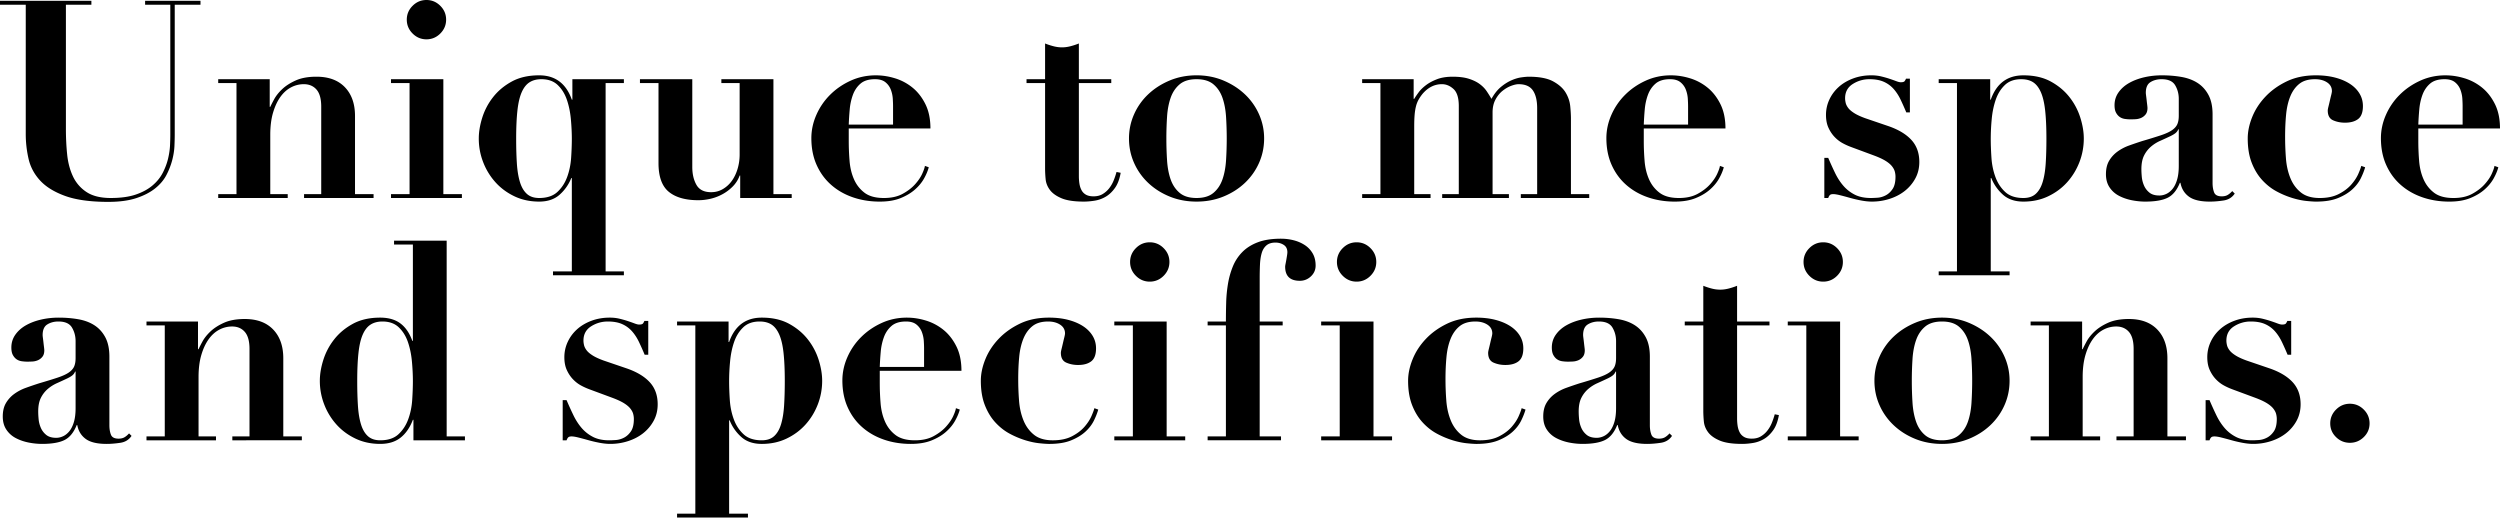 <svg data-name="レイヤー 1" xmlns="http://www.w3.org/2000/svg" width="722.233" height="149.521" viewBox="0 0 722.233 149.521"><path d="M26.4.24v1.12h-7.36v35.92c0 2.508.12 4.948.36 7.32.24 2.374.8 4.494 1.68 6.36A10.884 10.884 0 0025 55.48c1.732 1.148 4.066 1.72 7 1.72 2.88 0 5.292-.332 7.24-1 1.946-.666 3.56-1.546 4.84-2.64 1.28-1.092 2.266-2.32 2.96-3.68.692-1.36 1.2-2.72 1.52-4.08.32-1.36.506-2.64.56-3.84.052-1.2.08-2.2.08-3V1.36h-7.28V.24h16v1.12h-7.44v37.52c0 .854-.027 1.933-.08 3.24-.054 1.308-.268 2.68-.64 4.12a20.681 20.681 0 01-1.68 4.32c-.747 1.44-1.84 2.734-3.28 3.88-1.44 1.148-3.254 2.08-5.44 2.8-2.188.72-4.88 1.08-8.08 1.08-5.174 0-9.334-.574-12.48-1.72-3.148-1.146-5.56-2.64-7.24-4.48-1.68-1.84-2.788-3.933-3.32-6.28-.534-2.346-.8-4.72-.8-7.12V1.36H0V.24h26.4zm41.92 55.84V24h-5.28v-1.12h14.88v8h.16c.212-.48.586-1.212 1.12-2.2.532-.986 1.306-1.96 2.32-2.92 1.012-.96 2.32-1.8 3.92-2.52s3.6-1.08 6-1.08c3.52 0 6.252 1.014 8.2 3.04 1.946 2.028 2.92 4.8 2.92 8.32v22.56h5.36v1.12H87.84v-1.12h4.96V30.8c0-2.24-.454-3.88-1.36-4.92-.908-1.04-2.134-1.56-3.68-1.56a7.85 7.85 0 00-3.68.92c-1.174.614-2.2 1.534-3.08 2.76-.88 1.228-1.588 2.748-2.12 4.56-.534 1.814-.8 3.948-.8 6.4v17.12h5.04v1.12H63.04v-1.12h5.28zm59.76-33.2v33.2h5.359v1.12h-20.48v-1.12h5.36V24h-5.36v-1.12h15.12zm-8.88-21.2c1.12-1.12 2.45-1.68 4-1.68 1.545 0 2.88.56 4 1.68 1.12 1.12 1.679 2.454 1.679 4s-.56 2.88-1.68 4c-1.12 1.12-2.454 1.68-4 1.68-1.548 0-2.88-.56-4-1.68-1.12-1.12-1.68-2.452-1.68-4s.56-2.88 1.68-4zm61.038 76.72v1.12h-20.48V78.4h5.44V51.44h-.16a12.648 12.648 0 01-3.36 4.8c-1.493 1.332-3.467 2-5.92 2-2.613 0-4.987-.508-7.12-1.52-2.134-1.012-3.96-2.36-5.48-4.04a18.67 18.67 0 01-3.56-5.8 18.747 18.747 0 01-1.28-6.88c0-1.866.333-3.866 1-6a18.575 18.575 0 013.12-5.92c1.413-1.812 3.213-3.32 5.4-4.52 2.186-1.2 4.827-1.8 7.92-1.8 4.64 0 7.786 2.347 9.44 7.04h.16v-5.92h14.88V24h-5.28v54.4h5.28zm-15.32-44c-.187-2.026-.573-3.892-1.16-5.6-.587-1.706-1.467-3.12-2.64-4.24-1.174-1.12-2.747-1.68-4.72-1.68-1.334 0-2.467.294-3.4.88-.934.588-1.693 1.548-2.28 2.88-.587 1.334-1 3.108-1.24 5.32-.24 2.214-.36 4.92-.36 8.12 0 2.614.067 4.974.2 7.08.133 2.108.427 3.907.88 5.4.453 1.494 1.12 2.64 2 3.44s2.067 1.2 3.56 1.2c2.24 0 3.987-.572 5.24-1.72 1.253-1.146 2.2-2.586 2.84-4.32.64-1.732 1.027-3.6 1.16-5.6.133-2 .2-3.826.2-5.48 0-1.76-.094-3.652-.28-5.68zm35.079-11.52v25.36c0 2.028.4 3.747 1.2 5.16s2.213 2.12 4.24 2.12c1.227 0 2.347-.292 3.36-.88a8.434 8.434 0 002.6-2.36c.72-.986 1.28-2.146 1.68-3.48.4-1.332.6-2.72.6-4.16V24h-5.28v-1.12h15.04v33.2h5.28v1.12h-14.88v-6.48h-.16a8.6 8.6 0 01-1.92 3.08 12.674 12.674 0 01-2.92 2.24 13.46 13.46 0 01-3.48 1.36c-1.227.292-2.427.44-3.6.44-3.734 0-6.587-.813-8.56-2.44-1.973-1.626-2.96-4.386-2.96-8.28V24h-5.36v-1.12h15.12zm45.2 17.84c0 1.92.08 3.854.24 5.8.16 1.948.586 3.708 1.28 5.28.692 1.574 1.706 2.868 3.04 3.88 1.332 1.014 3.2 1.52 5.6 1.52 2.132 0 3.932-.4 5.4-1.2 1.466-.8 2.666-1.72 3.6-2.76.932-1.04 1.626-2.066 2.08-3.08.452-1.013.706-1.76.76-2.24l1.12.4c-.268 1.014-.72 2.094-1.36 3.24-.64 1.148-1.52 2.214-2.64 3.2-1.12.988-2.508 1.814-4.16 2.48-1.654.666-3.654 1-6 1-2.774 0-5.36-.414-7.76-1.24-2.4-.826-4.494-2.026-6.28-3.6-1.788-1.572-3.188-3.493-4.2-5.76-1.014-2.266-1.52-4.84-1.52-7.72 0-2.292.48-4.532 1.44-6.72.96-2.186 2.28-4.12 3.96-5.8 1.68-1.68 3.652-3.04 5.92-4.08 2.266-1.04 4.706-1.56 7.32-1.56 1.866 0 3.732.294 5.6.88a14.916 14.916 0 015.04 2.72c1.492 1.228 2.72 2.814 3.68 4.76.96 1.947 1.44 4.28 1.44 7h-23.6v3.6zm12.8-10.08c0-.586-.028-1.306-.08-2.16a8.853 8.853 0 00-.56-2.56 5.028 5.028 0 00-1.56-2.16c-.72-.586-1.72-.88-3-.88-1.814 0-3.214.428-4.2 1.28-.988.854-1.72 1.934-2.2 3.24a16.36 16.36 0 00-.92 4.24 87.33 87.33 0 00-.28 4.36h12.8v-5.36zm46.36-17.28c.826.214 1.64.32 2.44.32s1.612-.106 2.44-.32c.826-.213 1.64-.48 2.44-.8v10.32h9.36V24h-9.36v26.8c0 .8.052 1.548.16 2.24.106.694.306 1.32.6 1.88.292.56.72 1 1.28 1.32s1.292.48 2.2.48c1.012 0 1.88-.212 2.6-.64a6.878 6.878 0 001.88-1.64 9.15 9.15 0 001.32-2.28 21.1 21.1 0 00.84-2.48l1.2.24c-.32 1.814-.867 3.268-1.64 4.36-.774 1.094-1.654 1.934-2.64 2.52a9.061 9.061 0 01-3.16 1.16c-1.12.186-2.188.28-3.2.28-2.774 0-4.92-.32-6.44-.96s-2.64-1.44-3.36-2.4-1.134-2-1.24-3.12a32.61 32.61 0 01-.16-3.12V24h-5.36v-1.12h5.36V12.56c.8.32 1.612.587 2.44.8zm49.039 9.88c2.373.988 4.44 2.308 6.2 3.96a17.867 17.867 0 014.12 5.8 17.014 17.014 0 011.48 7c0 2.508-.494 4.868-1.48 7.08a17.836 17.836 0 01-4.12 5.8c-1.76 1.654-3.827 2.96-6.2 3.92s-4.947 1.44-7.72 1.44c-2.773 0-5.347-.48-7.72-1.44-2.373-.96-4.44-2.266-6.2-3.92a17.823 17.823 0 01-4.12-5.8c-.987-2.212-1.48-4.572-1.48-7.08 0-2.452.493-4.786 1.48-7a17.854 17.854 0 014.12-5.8c1.76-1.652 3.827-2.972 6.2-3.96 2.373-.986 4.947-1.48 7.72-1.48 2.773 0 5.347.494 7.72 1.48zm-2.84 32.48c1.173-.986 2.04-2.28 2.6-3.88s.907-3.44 1.04-5.52a99.16 99.16 0 000-12.6c-.133-2.052-.48-3.88-1.04-5.48-.56-1.6-1.427-2.892-2.6-3.88-1.173-.986-2.8-1.48-4.88-1.48s-3.707.494-4.88 1.48c-1.173.988-2.04 2.28-2.6 3.88s-.907 3.428-1.04 5.48a96.66 96.66 0 00-.2 6.28c0 2.134.067 4.24.2 6.32s.48 3.92 1.04 5.52c.56 1.6 1.427 2.894 2.6 3.88 1.173.988 2.8 1.48 4.88 1.48s3.707-.492 4.88-1.48zm57.84-32.84v5.68h.16c.32-.533.747-1.16 1.28-1.88.532-.72 1.24-1.412 2.12-2.08.88-.666 1.946-1.24 3.2-1.72 1.253-.48 2.76-.72 4.52-.72 1.866 0 3.427.2 4.68.6 1.252.4 2.293.908 3.12 1.52.827.614 1.493 1.294 2 2.04.506.747.972 1.493 1.4 2.24.8-1.44 1.693-2.573 2.68-3.4.986-.826 1.986-1.466 3-1.92 1.013-.452 1.972-.746 2.88-.88.907-.132 1.653-.2 2.24-.2 3.04 0 5.387.454 7.04 1.36 1.652.908 2.853 1.988 3.6 3.24.747 1.254 1.187 2.574 1.32 3.96.133 1.387.2 2.56.2 3.52v21.84h5.28v1.12h-19.76v-1.12h4.72v-24.8c0-2.24-.413-3.96-1.24-5.16-.827-1.2-2.2-1.8-4.12-1.8-.587 0-1.307.16-2.16.48-.854.32-1.68.8-2.48 1.44s-1.48 1.48-2.04 2.52-.84 2.28-.84 3.72v23.6h4.72v1.12h-19.28v-1.12h4.8V30.64c0-2.346-.507-3.986-1.52-4.92-1.014-.932-2.134-1.4-3.36-1.4-2.133 0-4 .934-5.6 2.8-.428.534-.8 1.08-1.12 1.64a7.81 7.81 0 00-.76 1.92c-.187.72-.32 1.548-.4 2.48-.08.934-.12 2.068-.12 3.4v19.52h4.72v1.12h-19.76v-1.12h5.28V24h-5.28v-1.12h14.88zm66.48 17.84c0 1.92.08 3.854.24 5.8.16 1.948.586 3.708 1.28 5.28.692 1.574 1.706 2.868 3.04 3.88 1.333 1.014 3.2 1.52 5.6 1.52 2.132 0 3.932-.4 5.4-1.2 1.465-.8 2.666-1.72 3.6-2.76.932-1.04 1.625-2.066 2.08-3.08.451-1.013.705-1.76.76-2.24l1.12.4c-.268 1.014-.72 2.094-1.36 3.24-.64 1.148-1.52 2.214-2.64 3.2-1.12.988-2.509 1.814-4.161 2.48-1.653.666-3.653 1-6 1-2.773 0-5.36-.414-7.76-1.24s-4.494-2.026-6.28-3.6c-1.787-1.572-3.187-3.493-4.2-5.76s-1.52-4.84-1.52-7.72c0-2.292.48-4.532 1.44-6.72.96-2.186 2.28-4.12 3.96-5.8 1.68-1.68 3.653-3.04 5.92-4.08 2.266-1.04 4.707-1.56 7.32-1.56 1.866 0 3.733.294 5.6.88a14.911 14.911 0 015.04 2.72c1.493 1.228 2.72 2.814 3.68 4.76.96 1.947 1.44 4.28 1.44 7h-23.599v3.6zm12.799-10.08c0-.586-.028-1.306-.08-2.16a8.82 8.82 0 00-.56-2.56 5.024 5.024 0 00-1.56-2.16c-.72-.586-1.72-.88-3-.88-1.814 0-3.213.428-4.2 1.28-.987.854-1.72 1.934-2.2 3.24-.48 1.308-.787 2.72-.92 4.24a86.73 86.73 0 00-.279 4.36h12.799v-5.36zm40.48 14.96a108.22 108.22 0 001.961 4.32c.666 1.388 1.452 2.614 2.36 3.68a10.78 10.78 0 003.28 2.6c1.28.668 2.852 1 4.72 1 .48 0 1.12-.026 1.92-.08.8-.053 1.585-.28 2.36-.68.772-.4 1.44-1.012 2-1.84.56-.826.84-2.012.84-3.56 0-.48-.068-.973-.2-1.48-.134-.506-.415-1.026-.84-1.56-.428-.532-1.054-1.053-1.88-1.56-.827-.506-1.96-1.026-3.4-1.56l-6.48-2.4a18.134 18.134 0 01-2.4-1.08 9.379 9.379 0 01-2.36-1.8c-.72-.746-1.32-1.64-1.8-2.68-.48-1.04-.72-2.28-.72-3.72 0-1.546.319-3.013.96-4.4.64-1.386 1.533-2.6 2.68-3.64s2.532-1.866 4.16-2.48 3.4-.92 5.32-.92c1.011 0 1.96.108 2.84.32.88.214 1.68.44 2.4.68.72.24 1.36.468 1.92.68.56.214 1 .32 1.32.32.586 0 .96-.106 1.12-.32a3.13 3.13 0 00.4-.72h1.12v9.76h-1.04a80.28 80.28 0 00-1.64-3.68c-.56-1.172-1.227-2.2-2-3.08a8.257 8.257 0 00-2.84-2.08c-1.12-.506-2.508-.76-4.16-.76-1.76 0-3.374.468-4.84 1.4-1.467.934-2.2 2.308-2.2 4.12 0 .374.052.8.16 1.28.106.48.346.974.719 1.48.373.508.961 1.014 1.76 1.52s1.867 1 3.201 1.48l6.8 2.32c2.88 1.014 5.065 2.348 6.56 4 1.492 1.654 2.24 3.76 2.24 6.32 0 1.76-.388 3.347-1.16 4.76a11.652 11.652 0 01-3.04 3.6c-1.254.987-2.708 1.747-4.361 2.28-1.653.533-3.36.8-5.12.8-.96 0-2-.107-3.12-.32-1.12-.214-2.2-.467-3.24-.76-1.04-.292-1.987-.546-2.84-.76-.854-.213-1.52-.32-2-.32-.427 0-.733.08-.92.24-.187.16-.36.454-.52.88h-1.119V45.6h1.12zm31.92-21.6v-1.12h14.88v5.92h.16c1.653-4.693 4.8-7.04 9.44-7.04 3.092 0 5.733.6 7.92 1.8 2.186 1.2 3.987 2.708 5.4 4.52a18.633 18.633 0 013.12 5.92c.666 2.134 1 4.134 1 6 0 2.4-.428 4.694-1.28 6.88-.854 2.187-2.04 4.12-3.56 5.8-1.52 1.68-3.347 3.028-5.48 4.04-2.133 1.012-4.508 1.52-7.12 1.52-2.453 0-4.427-.668-5.92-2a12.622 12.622 0 01-3.36-4.8h-.16V78.4h5.44v1.12h-20.48V78.4h5.28V24h-5.28zm15.24 21.56c.133 2 .52 3.868 1.16 5.6.64 1.734 1.587 3.174 2.84 4.32 1.252 1.148 3 1.72 5.24 1.72 1.493 0 2.68-.4 3.56-1.2s1.546-1.946 2-3.44c.452-1.493.746-3.292.88-5.4.133-2.106.2-4.466.2-7.08 0-3.2-.12-5.906-.36-8.12-.24-2.212-.653-3.986-1.24-5.32s-1.334-2.292-2.24-2.88c-.907-.586-2.053-.88-3.44-.88-1.974 0-3.547.56-4.72 1.68-1.174 1.12-2.053 2.534-2.64 4.24-.587 1.708-.974 3.574-1.16 5.6a61.87 61.87 0 00-.28 5.68c0 1.654.067 3.48.2 5.48zm67.039 12.36c-1.414.213-2.734.32-3.96.32-2.72 0-4.733-.48-6.04-1.44-1.307-.96-2.12-2.292-2.44-4h-.16c-.854 2.134-2.027 3.574-3.52 4.32-1.494.746-3.653 1.12-6.48 1.12-1.28 0-2.587-.134-3.92-.4-1.333-.268-2.56-.693-3.68-1.28s-2.028-1.4-2.72-2.44c-.694-1.04-1.04-2.307-1.04-3.8 0-1.546.306-2.84.92-3.88s1.413-1.92 2.4-2.64a13.404 13.404 0 013.36-1.76 112.52 112.52 0 013.88-1.32 154.79 154.79 0 005.32-1.64c1.36-.452 2.413-.933 3.16-1.44.747-.506 1.266-1.08 1.56-1.72.292-.64.44-1.466.44-2.48v-4.88c0-1.44-.347-2.747-1.04-3.92s-2-1.76-3.92-1.76c-1.227 0-2.293.28-3.2.84-.908.56-1.36 1.588-1.36 3.08 0 .16.026.44.08.84.053.4.107.84.16 1.32.052.48.107.934.16 1.36.052.428.08.72.08.88 0 .8-.188 1.428-.56 1.88a3.4 3.4 0 01-1.32 1 4.654 4.654 0 01-1.6.36c-.56.028-1.027.04-1.4.04-.534 0-1.08-.04-1.64-.12s-1.054-.266-1.48-.56c-.427-.292-.788-.706-1.08-1.24s-.44-1.252-.44-2.16c0-1.386.387-2.626 1.16-3.72.773-1.092 1.8-2 3.08-2.72 1.28-.72 2.733-1.266 4.36-1.64 1.627-.373 3.32-.56 5.08-.56 2.027 0 3.933.16 5.72.48 1.787.32 3.332.907 4.64 1.76 1.306.854 2.347 2.014 3.12 3.48.773 1.467 1.16 3.32 1.16 5.56v19.84c0 1.014.147 1.908.44 2.68.293.774 1.027 1.16 2.2 1.16.692 0 1.267-.132 1.72-.4.453-.266.892-.64 1.32-1.12l.72.72c-.747 1.12-1.827 1.786-3.24 2zm-13.08-20.56c-.107.32-.307.627-.6.92-.294.294-.814.627-1.56 1-1.013.48-2.027.948-3.04 1.4a10.962 10.962 0 00-2.72 1.72 8.183 8.183 0 00-1.96 2.56c-.507 1.014-.76 2.32-.76 3.92 0 .64.04 1.388.12 2.24.08.854.293 1.68.64 2.48.346.8.867 1.48 1.56 2.04.692.56 1.652.84 2.88.84.692 0 1.372-.16 2.04-.48.666-.32 1.267-.812 1.8-1.48.532-.666.96-1.546 1.28-2.64.32-1.092.48-2.412.48-3.96V37.36h-.16zm21.36-3.52c.852-2.132 2.12-4.092 3.8-5.88 1.68-1.786 3.732-3.266 6.16-4.44 2.427-1.172 5.239-1.76 8.44-1.76 2.026 0 3.865.214 5.52.64 1.652.428 3.08 1.028 4.279 1.8 1.201.774 2.133 1.707 2.8 2.8.667 1.094 1 2.308 1 3.64 0 1.76-.452 3-1.359 3.72-.908.72-2.187 1.08-3.84 1.08-1.228 0-2.36-.226-3.4-.68-1.04-.452-1.56-1.4-1.56-2.84 0-.212.066-.586.2-1.12a90.12 90.12 0 00.4-1.68 71.03 71.03 0 01.4-1.68c.132-.533.2-.906.2-1.12 0-1.066-.468-1.906-1.4-2.52-.934-.613-2.093-.92-3.48-.92-1.92 0-3.44.454-4.56 1.36-1.12.907-1.988 2.12-2.6 3.64-.613 1.52-1.014 3.28-1.2 5.28-.188 2-.28 4.12-.28 6.36 0 2.08.08 4.16.24 6.24.16 2.08.585 3.974 1.28 5.68.692 1.707 1.706 3.094 3.04 4.16 1.332 1.068 3.146 1.6 5.44 1.6 2.186 0 4.027-.387 5.52-1.16 1.492-.772 2.692-1.68 3.6-2.72.907-1.04 1.586-2.08 2.04-3.12s.732-1.8.84-2.28l1.12.4c-.267.96-.68 2.014-1.24 3.16-.56 1.148-1.374 2.214-2.44 3.2-1.068.988-2.44 1.828-4.12 2.52-1.68.693-3.8 1.04-6.36 1.04-.694 0-1.668-.067-2.92-.2-1.254-.134-2.614-.428-4.08-.88a24.964 24.964 0 01-4.44-1.88c-1.493-.8-2.868-1.88-4.12-3.24-1.254-1.36-2.268-3.026-3.04-5-.775-1.973-1.16-4.32-1.16-7.04 0-1.973.426-4.026 1.28-6.16zm47.999 6.88c0 1.92.08 3.854.24 5.8.16 1.948.586 3.708 1.28 5.28.692 1.574 1.705 2.868 3.04 3.88 1.332 1.014 3.2 1.52 5.599 1.52 2.133 0 3.934-.4 5.4-1.2s2.666-1.72 3.6-2.76 1.627-2.066 2.08-3.08c.453-1.013.707-1.76.76-2.24l1.12.4c-.267 1.014-.72 2.094-1.36 3.24-.64 1.148-1.52 2.214-2.64 3.2-1.12.988-2.507 1.814-4.16 2.48-1.654.666-3.654 1-6 1-2.773 0-5.359-.414-7.759-1.24s-4.494-2.026-6.28-3.6c-1.788-1.572-3.188-3.493-4.2-5.76-1.014-2.266-1.52-4.84-1.52-7.72 0-2.292.48-4.532 1.44-6.72.96-2.186 2.28-4.12 3.96-5.8 1.68-1.68 3.653-3.04 5.92-4.08 2.266-1.04 4.705-1.56 7.32-1.56 1.866 0 3.732.294 5.6.88a14.916 14.916 0 015.04 2.72c1.491 1.228 2.72 2.814 3.679 4.76.96 1.947 1.441 4.28 1.441 7h-23.6v3.6zm12.8-10.08c0-.586-.028-1.306-.08-2.16a8.854 8.854 0 00-.561-2.56 5.03 5.03 0 00-1.559-2.16c-.72-.586-1.72-.88-3-.88-1.814 0-3.214.428-4.2 1.28-.987.854-1.72 1.934-2.2 3.24-.48 1.308-.787 2.72-.92 4.24a85.63 85.63 0 00-.28 4.36h12.8v-5.36zM34.76 127.92c-1.414.213-2.734.32-3.96.32-2.72 0-4.734-.48-6.04-1.44-1.307-.96-2.12-2.292-2.44-4h-.16c-.854 2.134-2.028 3.574-3.52 4.32-1.494.746-3.654 1.12-6.48 1.12a20 20 0 01-3.92-.4c-1.334-.268-2.56-.693-3.68-1.28s-2.028-1.4-2.72-2.44c-.694-1.04-1.04-2.307-1.04-3.8 0-1.546.306-2.84.92-3.88a8.715 8.715 0 012.4-2.64 13.383 13.383 0 013.36-1.76c1.252-.452 2.546-.893 3.88-1.32 2.186-.64 3.96-1.186 5.32-1.64 1.36-.452 2.412-.933 3.16-1.44.746-.506 1.266-1.08 1.56-1.72.292-.64.44-1.466.44-2.48v-4.88c0-1.44-.347-2.747-1.04-3.92-.694-1.172-2-1.76-3.92-1.76-1.228 0-2.294.28-3.2.84-.908.56-1.36 1.588-1.36 3.08 0 .16.026.44.08.84.053.4.106.84.16 1.32.052.48.106.934.16 1.36.052.428.08.72.08.88 0 .8-.188 1.428-.56 1.88a3.395 3.395 0 01-1.32 1 4.647 4.647 0 01-1.6.36c-.56.028-1.028.04-1.4.04-.534 0-1.08-.04-1.64-.12s-1.054-.266-1.48-.56c-.427-.292-.788-.706-1.08-1.24-.294-.533-.44-1.252-.44-2.16 0-1.386.386-2.626 1.16-3.72.772-1.092 1.8-2 3.08-2.72 1.28-.72 2.732-1.266 4.36-1.64 1.626-.373 3.32-.56 5.08-.56 2.026 0 3.933.16 5.72.48 1.786.32 3.332.907 4.64 1.76 1.306.854 2.346 2.014 3.12 3.48.772 1.467 1.16 3.32 1.16 5.56v19.84c0 1.014.146 1.908.44 2.68.293.774 1.026 1.16 2.2 1.16.693 0 1.266-.132 1.72-.4.453-.266.893-.64 1.32-1.12l.72.72c-.748 1.12-1.828 1.786-3.24 2zm-13.08-20.56c-.108.32-.307.627-.6.92-.294.294-.814.627-1.56 1-1.014.48-2.027.948-3.04 1.4a10.974 10.974 0 00-2.72 1.72 8.188 8.188 0 00-1.96 2.56c-.508 1.014-.76 2.32-.76 3.92 0 .64.04 1.388.12 2.24.08.854.293 1.68.64 2.48.346.8.866 1.48 1.56 2.04.692.56 1.652.84 2.88.84.693 0 1.372-.16 2.04-.48.666-.32 1.266-.812 1.8-1.48.532-.666.96-1.546 1.28-2.64.32-1.092.48-2.412.48-3.96v-10.56h-.16zm25.92 18.72V94h-5.28v-1.12H57.2v8h.16c.212-.48.586-1.212 1.12-2.2.533-.986 1.306-1.96 2.32-2.92 1.013-.96 2.32-1.8 3.92-2.52s3.6-1.08 6-1.08c3.52 0 6.253 1.014 8.2 3.04 1.946 2.028 2.92 4.8 2.92 8.32v22.56h5.36v1.12H67.12v-1.12h4.96V100.8c0-2.24-.454-3.88-1.36-4.92-.907-1.04-2.134-1.56-3.68-1.56a7.85 7.85 0 00-3.68.92c-1.174.614-2.2 1.534-3.08 2.76-.88 1.228-1.588 2.748-2.12 4.56-.534 1.814-.8 3.948-.8 6.4v17.12h5.04v1.12H42.32v-1.12h5.28zm86.72 0v1.12h-14.88v-5.92h-.16c-.854 2.24-2.04 3.96-3.56 5.16s-3.48 1.8-5.88 1.8c-2.614 0-4.988-.508-7.12-1.52-2.135-1.012-3.96-2.36-5.48-4.04a18.67 18.67 0 01-3.56-5.8A18.747 18.747 0 0192.4 110c0-1.866.332-3.866 1-6a18.575 18.575 0 013.12-5.92c1.412-1.812 3.212-3.32 5.4-4.52 2.185-1.2 4.826-1.8 7.92-1.8 2.4 0 4.346.56 5.84 1.68 1.492 1.12 2.64 2.8 3.44 5.04h.16V70.64h-5.44v-1.12h15.2v56.56h5.28zM119 104.4c-.188-2.026-.574-3.892-1.16-5.6-.588-1.706-1.468-3.12-2.64-4.24-1.175-1.12-2.748-1.68-4.72-1.68-1.334 0-2.468.294-3.4.88-.934.588-1.694 1.548-2.28 2.88-.588 1.334-1 3.108-1.24 5.32-.24 2.214-.36 4.92-.36 8.12 0 2.614.066 4.974.2 7.08.132 2.108.426 3.907.88 5.4.452 1.494 1.12 2.64 2 3.44s2.066 1.2 3.56 1.2c2.24 0 3.986-.572 5.24-1.72 1.252-1.146 2.2-2.586 2.84-4.32.64-1.732 1.026-3.6 1.16-5.6.132-2 .2-3.826.2-5.48 0-1.76-.094-3.652-.28-5.68zm44.678 11.2c.64 1.494 1.293 2.934 1.96 4.32.666 1.388 1.453 2.614 2.36 3.68a10.78 10.78 0 003.28 2.6c1.28.668 2.852 1 4.72 1 .48 0 1.12-.026 1.92-.08.8-.053 1.586-.28 2.36-.68.773-.4 1.44-1.012 2-1.84.56-.826.84-2.012.84-3.56 0-.48-.067-.973-.2-1.48-.134-.506-.414-1.026-.84-1.56-.428-.532-1.054-1.053-1.88-1.56-.827-.506-1.96-1.026-3.4-1.56l-6.48-2.4a18.186 18.186 0 01-2.4-1.08c-.854-.453-1.64-1.052-2.36-1.8s-1.32-1.64-1.8-2.68-.72-2.28-.72-3.72c0-1.546.32-3.013.96-4.4.64-1.386 1.533-2.6 2.68-3.64 1.146-1.04 2.532-1.866 4.16-2.48 1.626-.613 3.4-.92 5.32-.92 1.012 0 1.96.108 2.84.32.88.214 1.68.44 2.4.68.72.24 1.36.468 1.92.68.56.214 1 .32 1.32.32.586 0 .96-.106 1.12-.32.16-.212.293-.453.4-.72h1.12v9.76h-1.04a80.817 80.817 0 00-1.64-3.68c-.56-1.172-1.227-2.2-2-3.08a8.266 8.266 0 00-2.84-2.08c-1.12-.506-2.508-.76-4.16-.76-1.76 0-3.374.468-4.84 1.4-1.467.934-2.2 2.308-2.2 4.12 0 .374.052.8.16 1.28.106.48.346.974.72 1.48.373.508.96 1.014 1.76 1.52.8.507 1.866 1 3.2 1.48l6.8 2.32c2.88 1.014 5.066 2.348 6.56 4 1.492 1.654 2.24 3.76 2.24 6.32 0 1.76-.388 3.347-1.16 4.76a11.652 11.652 0 01-3.04 3.6c-1.254.987-2.707 1.747-4.36 2.28-1.654.533-3.36.8-5.12.8-.96 0-2-.107-3.12-.32-1.12-.214-2.2-.467-3.24-.76-1.04-.292-1.987-.546-2.84-.76-.854-.213-1.52-.32-2-.32-.428 0-.734.08-.92.24-.187.16-.36.454-.52.88h-1.12v-11.6h1.12zm31.92-21.6v-1.12h14.88v5.92h.16c1.652-4.693 4.8-7.04 9.44-7.04 3.092 0 5.732.6 7.92 1.8 2.186 1.2 3.986 2.708 5.4 4.52a18.633 18.633 0 013.12 5.92c.666 2.134 1 4.134 1 6 0 2.4-.428 4.694-1.28 6.88-.854 2.187-2.04 4.12-3.56 5.8-1.52 1.68-3.348 3.028-5.48 4.04-2.134 1.012-4.508 1.52-7.12 1.52-2.454 0-4.428-.668-5.92-2a12.626 12.626 0 01-3.36-4.8h-.16v26.96h5.44v1.12h-20.48v-1.12h5.28V94h-5.28zm15.24 21.56c.132 2 .52 3.868 1.16 5.6.64 1.734 1.586 3.174 2.84 4.32 1.252 1.148 3 1.72 5.24 1.72 1.492 0 2.68-.4 3.56-1.2s1.546-1.946 2-3.44c.452-1.493.746-3.292.88-5.4.132-2.106.2-4.466.2-7.08 0-3.2-.12-5.906-.36-8.12-.24-2.212-.654-3.986-1.24-5.32-.588-1.332-1.334-2.292-2.24-2.88-.908-.586-2.054-.88-3.44-.88-1.974 0-3.548.56-4.72 1.68-1.174 1.12-2.054 2.534-2.64 4.24-.588 1.708-.974 3.574-1.16 5.6a61.86 61.86 0 00-.28 5.68c0 1.654.066 3.48.2 5.48zm43.319-4.84c0 1.92.08 3.854.24 5.8.16 1.948.586 3.708 1.28 5.28.692 1.574 1.706 2.868 3.04 3.88 1.332 1.014 3.2 1.52 5.6 1.52 2.132 0 3.932-.4 5.4-1.2 1.466-.8 2.666-1.72 3.6-2.76.932-1.04 1.626-2.066 2.08-3.08.452-1.013.706-1.76.76-2.24l1.12.4c-.268 1.014-.72 2.094-1.36 3.24-.64 1.148-1.52 2.214-2.64 3.2-1.12.988-2.508 1.814-4.16 2.48-1.654.666-3.654 1-6 1-2.774 0-5.36-.414-7.76-1.24-2.4-.826-4.494-2.026-6.28-3.6-1.788-1.572-3.188-3.493-4.2-5.76-1.014-2.266-1.52-4.84-1.52-7.72 0-2.292.48-4.532 1.44-6.72.96-2.186 2.28-4.12 3.96-5.8 1.68-1.68 3.652-3.04 5.92-4.08 2.266-1.04 4.706-1.56 7.32-1.56 1.866 0 3.732.294 5.6.88a14.916 14.916 0 015.04 2.72c1.492 1.228 2.72 2.814 3.68 4.76.96 1.947 1.44 4.28 1.44 7h-23.6v3.6zm12.8-10.08c0-.586-.028-1.306-.08-2.16a8.853 8.853 0 00-.56-2.56 5.028 5.028 0 00-1.56-2.16c-.72-.586-1.72-.88-3-.88-1.814 0-3.214.428-4.2 1.28-.988.854-1.72 1.934-2.2 3.24a16.36 16.36 0 00-.92 4.24 87.33 87.33 0 00-.28 4.36h12.8v-5.36zm17.68 3.2c.852-2.132 2.12-4.092 3.8-5.88 1.68-1.786 3.732-3.266 6.16-4.44 2.426-1.172 5.24-1.76 8.44-1.76 2.026 0 3.866.214 5.52.64 1.652.428 3.08 1.028 4.28 1.8 1.2.774 2.132 1.707 2.8 2.8.666 1.094 1 2.308 1 3.64 0 1.76-.454 3-1.36 3.72-.908.72-2.188 1.08-3.84 1.08-1.228 0-2.36-.226-3.4-.68-1.04-.452-1.56-1.4-1.56-2.84 0-.212.066-.586.2-1.12a90.12 90.12 0 00.4-1.68 72.83 72.83 0 01.4-1.68c.132-.533.2-.906.2-1.12 0-1.066-.468-1.906-1.4-2.52-.934-.613-2.094-.92-3.48-.92-1.92 0-3.44.454-4.56 1.36-1.12.907-1.988 2.12-2.6 3.64-.614 1.52-1.014 3.28-1.2 5.28-.188 2-.28 4.12-.28 6.36 0 2.08.08 4.16.24 6.24.16 2.08.586 3.974 1.28 5.68.692 1.707 1.706 3.094 3.04 4.16 1.332 1.068 3.146 1.6 5.44 1.6 2.186 0 4.026-.387 5.52-1.16 1.492-.772 2.692-1.68 3.6-2.72.906-1.04 1.586-2.08 2.04-3.12.452-1.04.732-1.8.84-2.28l1.12.4c-.268.96-.68 2.014-1.24 3.16-.56 1.148-1.374 2.214-2.44 3.2-1.068.988-2.44 1.828-4.12 2.52-1.68.693-3.8 1.04-6.36 1.04-.694 0-1.668-.067-2.92-.2-1.254-.134-2.614-.428-4.08-.88a24.99 24.99 0 01-4.44-1.88c-1.494-.8-2.868-1.88-4.12-3.24-1.254-1.36-2.268-3.026-3.04-5-.774-1.973-1.16-4.32-1.16-7.04 0-1.973.426-4.026 1.28-6.16zm52.399-10.96v33.2h5.36v1.12h-20.48v-1.12h5.36V94h-5.36v-1.12h15.12zm-8.88-21.2c1.12-1.12 2.452-1.68 4-1.68 1.546 0 2.88.56 4 1.68 1.12 1.12 1.68 2.454 1.68 4s-.56 2.88-1.68 4c-1.12 1.12-2.454 1.68-4 1.68-1.548 0-2.88-.56-4-1.68-1.12-1.12-1.68-2.452-1.68-4s.56-2.88 1.68-4zm25.998 21.2c0-1.76.027-3.572.08-5.44a40.02 40.02 0 01.52-5.44 23.45 23.45 0 011.4-5 12.786 12.786 0 012.72-4.16c1.173-1.2 2.667-2.146 4.48-2.84 1.813-.692 4.053-1.04 6.721-1.04 1.226 0 2.426.147 3.6.44 1.172.294 2.24.747 3.199 1.36a7.151 7.151 0 012.32 2.4c.586.987.881 2.174.881 3.56 0 1.227-.455 2.267-1.361 3.12-.906.854-1.973 1.28-3.2 1.28-2.827 0-4.24-1.36-4.24-4.08 0-.16.04-.44.12-.84a52.205 52.205 0 00.441-2.52c.053-.372.08-.64.08-.8 0-.96-.348-1.666-1.041-2.12-.693-.452-1.493-.68-2.4-.68-1.12 0-2 .28-2.639.84-.64.56-1.094 1.32-1.36 2.28-.268.96-.428 2.068-.48 3.32a91.117 91.117 0 00-.08 3.96v12.4h6.64V94h-6.64v32.08h6.16v1.12h-21.2v-1.12h5.28V94h-5.28v-1.12h5.28zm42.64 0v33.2h5.36v1.12h-20.481v-1.12h5.361V94h-5.361v-1.12h15.12zm-8.88-21.2c1.12-1.12 2.452-1.68 4-1.68s2.88.56 4 1.68c1.12 1.12 1.679 2.454 1.679 4s-.559 2.88-1.68 4c-1.12 1.12-2.453 1.68-4 1.68s-2.879-.56-4-1.68c-1.12-1.12-1.68-2.452-1.68-4s.56-2.88 1.68-4zm20.159 32.16c.852-2.132 2.12-4.092 3.8-5.88 1.68-1.786 3.731-3.266 6.16-4.44 2.426-1.172 5.24-1.76 8.44-1.76 2.026 0 3.866.214 5.52.64 1.653.428 3.08 1.028 4.28 1.8 1.2.774 2.132 1.707 2.8 2.8.666 1.094 1 2.308 1 3.64 0 1.76-.454 3-1.36 3.72-.907.72-2.188 1.08-3.84 1.08-1.227 0-2.36-.226-3.4-.68-1.04-.452-1.56-1.4-1.56-2.84 0-.212.066-.586.2-1.12a90.12 90.12 0 00.4-1.68 71.03 71.03 0 01.4-1.68c.133-.533.2-.906.2-1.12 0-1.066-.467-1.906-1.4-2.52-.935-.613-2.094-.92-3.48-.92-1.92 0-3.441.454-4.56 1.36-1.12.907-1.988 2.12-2.6 3.64-.614 1.52-1.013 3.28-1.2 5.28s-.28 4.12-.28 6.36c0 2.08.08 4.16.24 6.24.16 2.08.586 3.974 1.28 5.68.693 1.707 1.706 3.094 3.04 4.16 1.332 1.068 3.146 1.6 5.44 1.6 2.185 0 4.026-.387 5.52-1.16 1.491-.772 2.693-1.68 3.6-2.72.906-1.04 1.586-2.08 2.04-3.12.452-1.04.732-1.8.84-2.28l1.12.4c-.268.96-.68 2.014-1.24 3.16-.56 1.148-1.374 2.214-2.44 3.2-1.067.988-2.44 1.828-4.12 2.52s-3.8 1.04-6.36 1.04c-.695 0-1.667-.067-2.92-.2-1.254-.134-2.614-.428-4.08-.88a24.994 24.994 0 01-4.44-1.88c-1.494-.8-2.868-1.88-4.12-3.24-1.254-1.36-2.267-3.026-3.04-5-.774-1.973-1.161-4.32-1.161-7.04 0-1.973.427-4.026 1.281-6.16zm71.719 24.08c-1.414.213-2.734.32-3.96.32-2.72 0-4.733-.48-6.04-1.44-1.308-.96-2.12-2.292-2.44-4h-.16c-.854 2.134-2.028 3.574-3.52 4.32-1.494.746-3.653 1.12-6.48 1.12a20 20 0 01-3.92-.4c-1.334-.268-2.56-.693-3.68-1.28s-2.029-1.4-2.72-2.44c-.694-1.04-1.04-2.307-1.04-3.8 0-1.546.306-2.84.919-3.88s1.413-1.92 2.4-2.64a13.404 13.404 0 013.36-1.76c1.254-.452 2.547-.893 3.88-1.32a154.79 154.79 0 005.32-1.64c1.36-.452 2.413-.933 3.161-1.44.746-.506 1.266-1.08 1.56-1.72.292-.64.44-1.466.44-2.48v-4.88c0-1.44-.348-2.747-1.04-3.92s-2-1.76-3.92-1.76c-1.227 0-2.294.28-3.2.84-.908.56-1.36 1.588-1.36 3.08 0 .16.026.44.08.84.052.4.106.84.16 1.32.052.48.106.934.159 1.36.053.428.08.72.08.88 0 .8-.187 1.428-.56 1.88a3.4 3.4 0 01-1.319 1 4.654 4.654 0 01-1.6.36c-.56.028-1.028.04-1.4.04-.534 0-1.08-.04-1.64-.12s-1.054-.266-1.48-.56c-.428-.292-.788-.706-1.081-1.24-.293-.533-.44-1.252-.44-2.16 0-1.386.387-2.626 1.16-3.72.773-1.092 1.8-2 3.08-2.72 1.28-.72 2.733-1.266 4.36-1.64 1.627-.373 3.32-.56 5.08-.56 2.028 0 3.934.16 5.72.48 1.787.32 3.333.907 4.64 1.76 1.306.854 2.347 2.014 3.12 3.48.773 1.467 1.16 3.32 1.16 5.56v19.84c0 1.014.147 1.908.44 2.68.293.774 1.028 1.16 2.2 1.16.693 0 1.267-.132 1.72-.4.453-.266.893-.64 1.32-1.12l.721.72c-.748 1.12-1.828 1.786-3.24 2zm-13.08-20.56c-.108.32-.308.627-.6.92-.295.294-.814.627-1.56 1-1.014.48-2.028.948-3.04 1.4a10.962 10.962 0 00-2.72 1.72 8.183 8.183 0 00-1.96 2.56c-.508 1.014-.76 2.32-.76 3.92 0 .64.04 1.388.12 2.24.08.854.292 1.68.64 2.48.346.8.866 1.48 1.56 2.04.692.56 1.652.84 2.88.84.692 0 1.372-.16 2.04-.48.666-.32 1.266-.812 1.8-1.48.532-.666.96-1.546 1.28-2.64.32-1.092.48-2.412.48-3.96v-10.56h-.16zm27.8-24a9.71 9.71 0 002.44.32c.799 0 1.611-.106 2.44-.32.826-.213 1.64-.48 2.44-.8v10.32h9.36V94h-9.36v26.8c0 .8.052 1.548.16 2.24.107.694.306 1.32.6 1.88.292.56.72 1 1.28 1.32.56.32 1.292.48 2.2.48 1.012 0 1.88-.212 2.6-.64a6.871 6.871 0 001.88-1.64 9.167 9.167 0 001.32-2.28 21.1 21.1 0 00.84-2.48l1.2.24c-.32 1.814-.868 3.268-1.64 4.36-.774 1.094-1.654 1.934-2.64 2.52a9.065 9.065 0 01-3.16 1.16c-1.12.186-2.188.28-3.2.28-2.774 0-4.92-.32-6.44-.96-1.52-.64-2.64-1.44-3.36-2.4s-1.134-2-1.24-3.12a32.61 32.61 0 01-.16-3.12V94h-5.36v-1.12h5.36V82.56c.8.32 1.613.587 2.44.8zm37.078 9.52v33.2h5.361v1.12h-20.48v-1.12h5.36V94h-5.36v-1.12h15.12zm-8.878-21.2c1.12-1.12 2.451-1.68 4-1.68 1.545 0 2.879.56 4 1.68 1.12 1.12 1.68 2.454 1.68 4s-.56 2.88-1.68 4c-1.121 1.12-2.455 1.68-4 1.68-1.549 0-2.88-.56-4-1.68-1.121-1.12-1.68-2.452-1.68-4s.559-2.88 1.68-4zm46.039 21.56c2.372.988 4.44 2.308 6.2 3.96a17.877 17.877 0 014.12 5.8 17.013 17.013 0 011.479 7c0 2.508-.493 4.868-1.48 7.08a17.846 17.846 0 01-4.12 5.8c-1.76 1.654-3.827 2.96-6.199 3.92-2.374.96-4.947 1.44-7.72 1.44s-5.348-.48-7.72-1.44c-2.374-.96-4.44-2.266-6.2-3.92a17.814 17.814 0 01-4.12-5.8c-.988-2.212-1.48-4.572-1.48-7.08 0-2.452.492-4.786 1.48-7a17.845 17.845 0 014.12-5.8c1.76-1.652 3.826-2.972 6.2-3.96 2.372-.986 4.946-1.48 7.72-1.48s5.346.494 7.72 1.48zm-2.84 32.48c1.172-.986 2.04-2.28 2.6-3.88s.906-3.44 1.039-5.52a99.016 99.016 0 000-12.6c-.133-2.052-.48-3.88-1.04-5.48-.56-1.6-1.427-2.892-2.599-3.88-1.174-.986-2.8-1.48-4.88-1.48s-3.708.494-4.88 1.48c-1.174.988-2.04 2.28-2.601 3.88-.559 1.6-.906 3.428-1.04 5.48a96.66 96.66 0 00-.2 6.28c0 2.134.067 4.24.2 6.32.134 2.08.481 3.92 1.04 5.52.56 1.6 1.427 2.894 2.6 3.88 1.173.988 2.8 1.48 4.88 1.48s3.707-.492 4.881-1.48zm26 .36V94h-5.281v-1.12h14.88v8h.16c.213-.48.587-1.212 1.12-2.2.533-.986 1.307-1.96 2.32-2.92s2.32-1.8 3.92-2.52 3.6-1.08 6-1.08c3.52 0 6.253 1.014 8.2 3.04 1.947 2.028 2.92 4.8 2.92 8.32v22.56h5.36v1.12h-20.08v-1.12h4.96V100.8c0-2.24-.453-3.88-1.36-4.92s-2.133-1.56-3.68-1.56c-1.28 0-2.507.308-3.68.92-1.173.614-2.2 1.534-3.08 2.76-.88 1.228-1.587 2.748-2.12 4.56-.533 1.814-.8 3.948-.8 6.4v17.12h5.04v1.12h-20.08v-1.12h5.281zm46.399-10.48c.64 1.494 1.293 2.934 1.96 4.32.666 1.388 1.452 2.614 2.36 3.68a10.77 10.77 0 003.28 2.6c1.28.668 2.852 1 4.72 1 .48 0 1.119-.026 1.92-.08.8-.053 1.586-.28 2.36-.68.773-.4 1.44-1.012 2-1.84.56-.826.839-2.012.839-3.56 0-.48-.066-.973-.2-1.48-.134-.506-.413-1.026-.839-1.56-.428-.532-1.055-1.053-1.88-1.56-.828-.506-1.96-1.026-3.401-1.56l-6.48-2.4a18.125 18.125 0 01-2.4-1.08c-.853-.453-1.64-1.052-2.36-1.8s-1.319-1.64-1.8-2.68-.72-2.28-.72-3.72c0-1.546.32-3.013.96-4.4.64-1.386 1.533-2.6 2.68-3.64 1.147-1.04 2.533-1.866 4.16-2.48 1.627-.613 3.401-.92 5.321-.92 1.012 0 1.959.108 2.84.32.879.214 1.68.44 2.4.68.719.24 1.36.468 1.92.68.559.214 1 .32 1.32.32.585 0 .96-.106 1.12-.32a3.13 3.13 0 00.4-.72h1.12v9.76h-1.04a81.355 81.355 0 00-1.64-3.68c-.561-1.172-1.228-2.2-2-3.08a8.266 8.266 0 00-2.84-2.08c-1.12-.506-2.508-.76-4.16-.76a8.84 8.84 0 00-4.84 1.4c-1.468.934-2.2 2.308-2.2 4.12 0 .374.051.8.16 1.28.106.48.346.974.72 1.48.372.508.96 1.014 1.76 1.52.8.507 1.866 1 3.2 1.48l6.8 2.32c2.88 1.014 5.066 2.348 6.56 4 1.492 1.654 2.24 3.76 2.24 6.32 0 1.76-.389 3.347-1.16 4.76a11.642 11.642 0 01-3.041 3.6c-1.253.987-2.707 1.747-4.36 2.28-1.654.533-3.359.8-5.12.8-.96 0-2-.107-3.12-.32a38.89 38.89 0 01-3.24-.76c-1.04-.292-1.986-.546-2.84-.76-.853-.213-1.52-.32-2-.32-.428 0-.733.08-.92.24-.187.16-.36.454-.52.88h-1.12v-11.6h1.12zm36.56 2.72c1.12-1.12 2.451-1.68 4-1.68 1.545 0 2.879.56 4 1.68s1.679 2.454 1.679 4c0 1.548-.56 2.868-1.68 3.96s-2.454 1.64-4 1.64c-1.548 0-2.88-.547-4-1.64s-1.68-2.412-1.68-3.96c0-1.546.56-2.88 1.68-4z"/></svg>